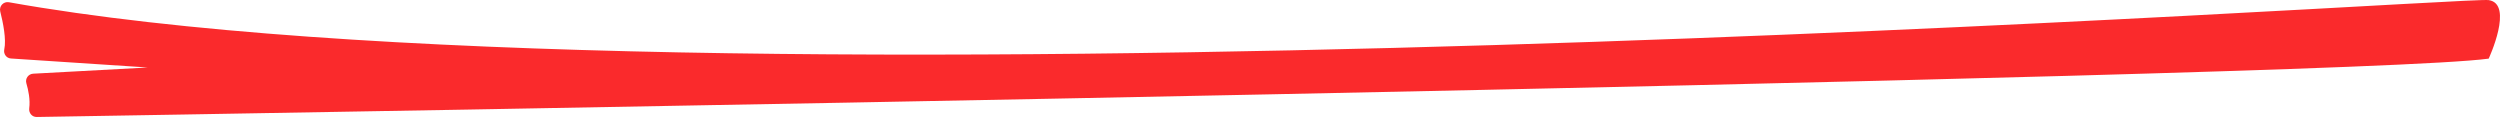 <svg xmlns="http://www.w3.org/2000/svg" id="Layer_2" width="725.31" height="33.93" viewBox="0 0 725.31 33.93"><g id="Layer_1-2"><path d="M.07,3.33c.82,3.24,1.8,8.1,1.17,10.99-.28,1.3.59,2.56,1.92,2.65l39.69,2.61-33.22,1.8c-1.41.08-2.38,1.44-1.98,2.79.58,1.97,1.16,4.75.83,7.26-.17,1.34.81,2.53,2.16,2.51,47.71-.78,668.82-11.08,711.39-16.93,0,0,7.38-15.87,0-16.98S199.22,35.74,2.58.65C1.02.37-.32,1.79.07,3.33Z" style="fill:#fa2a2c;"></path></g></svg>